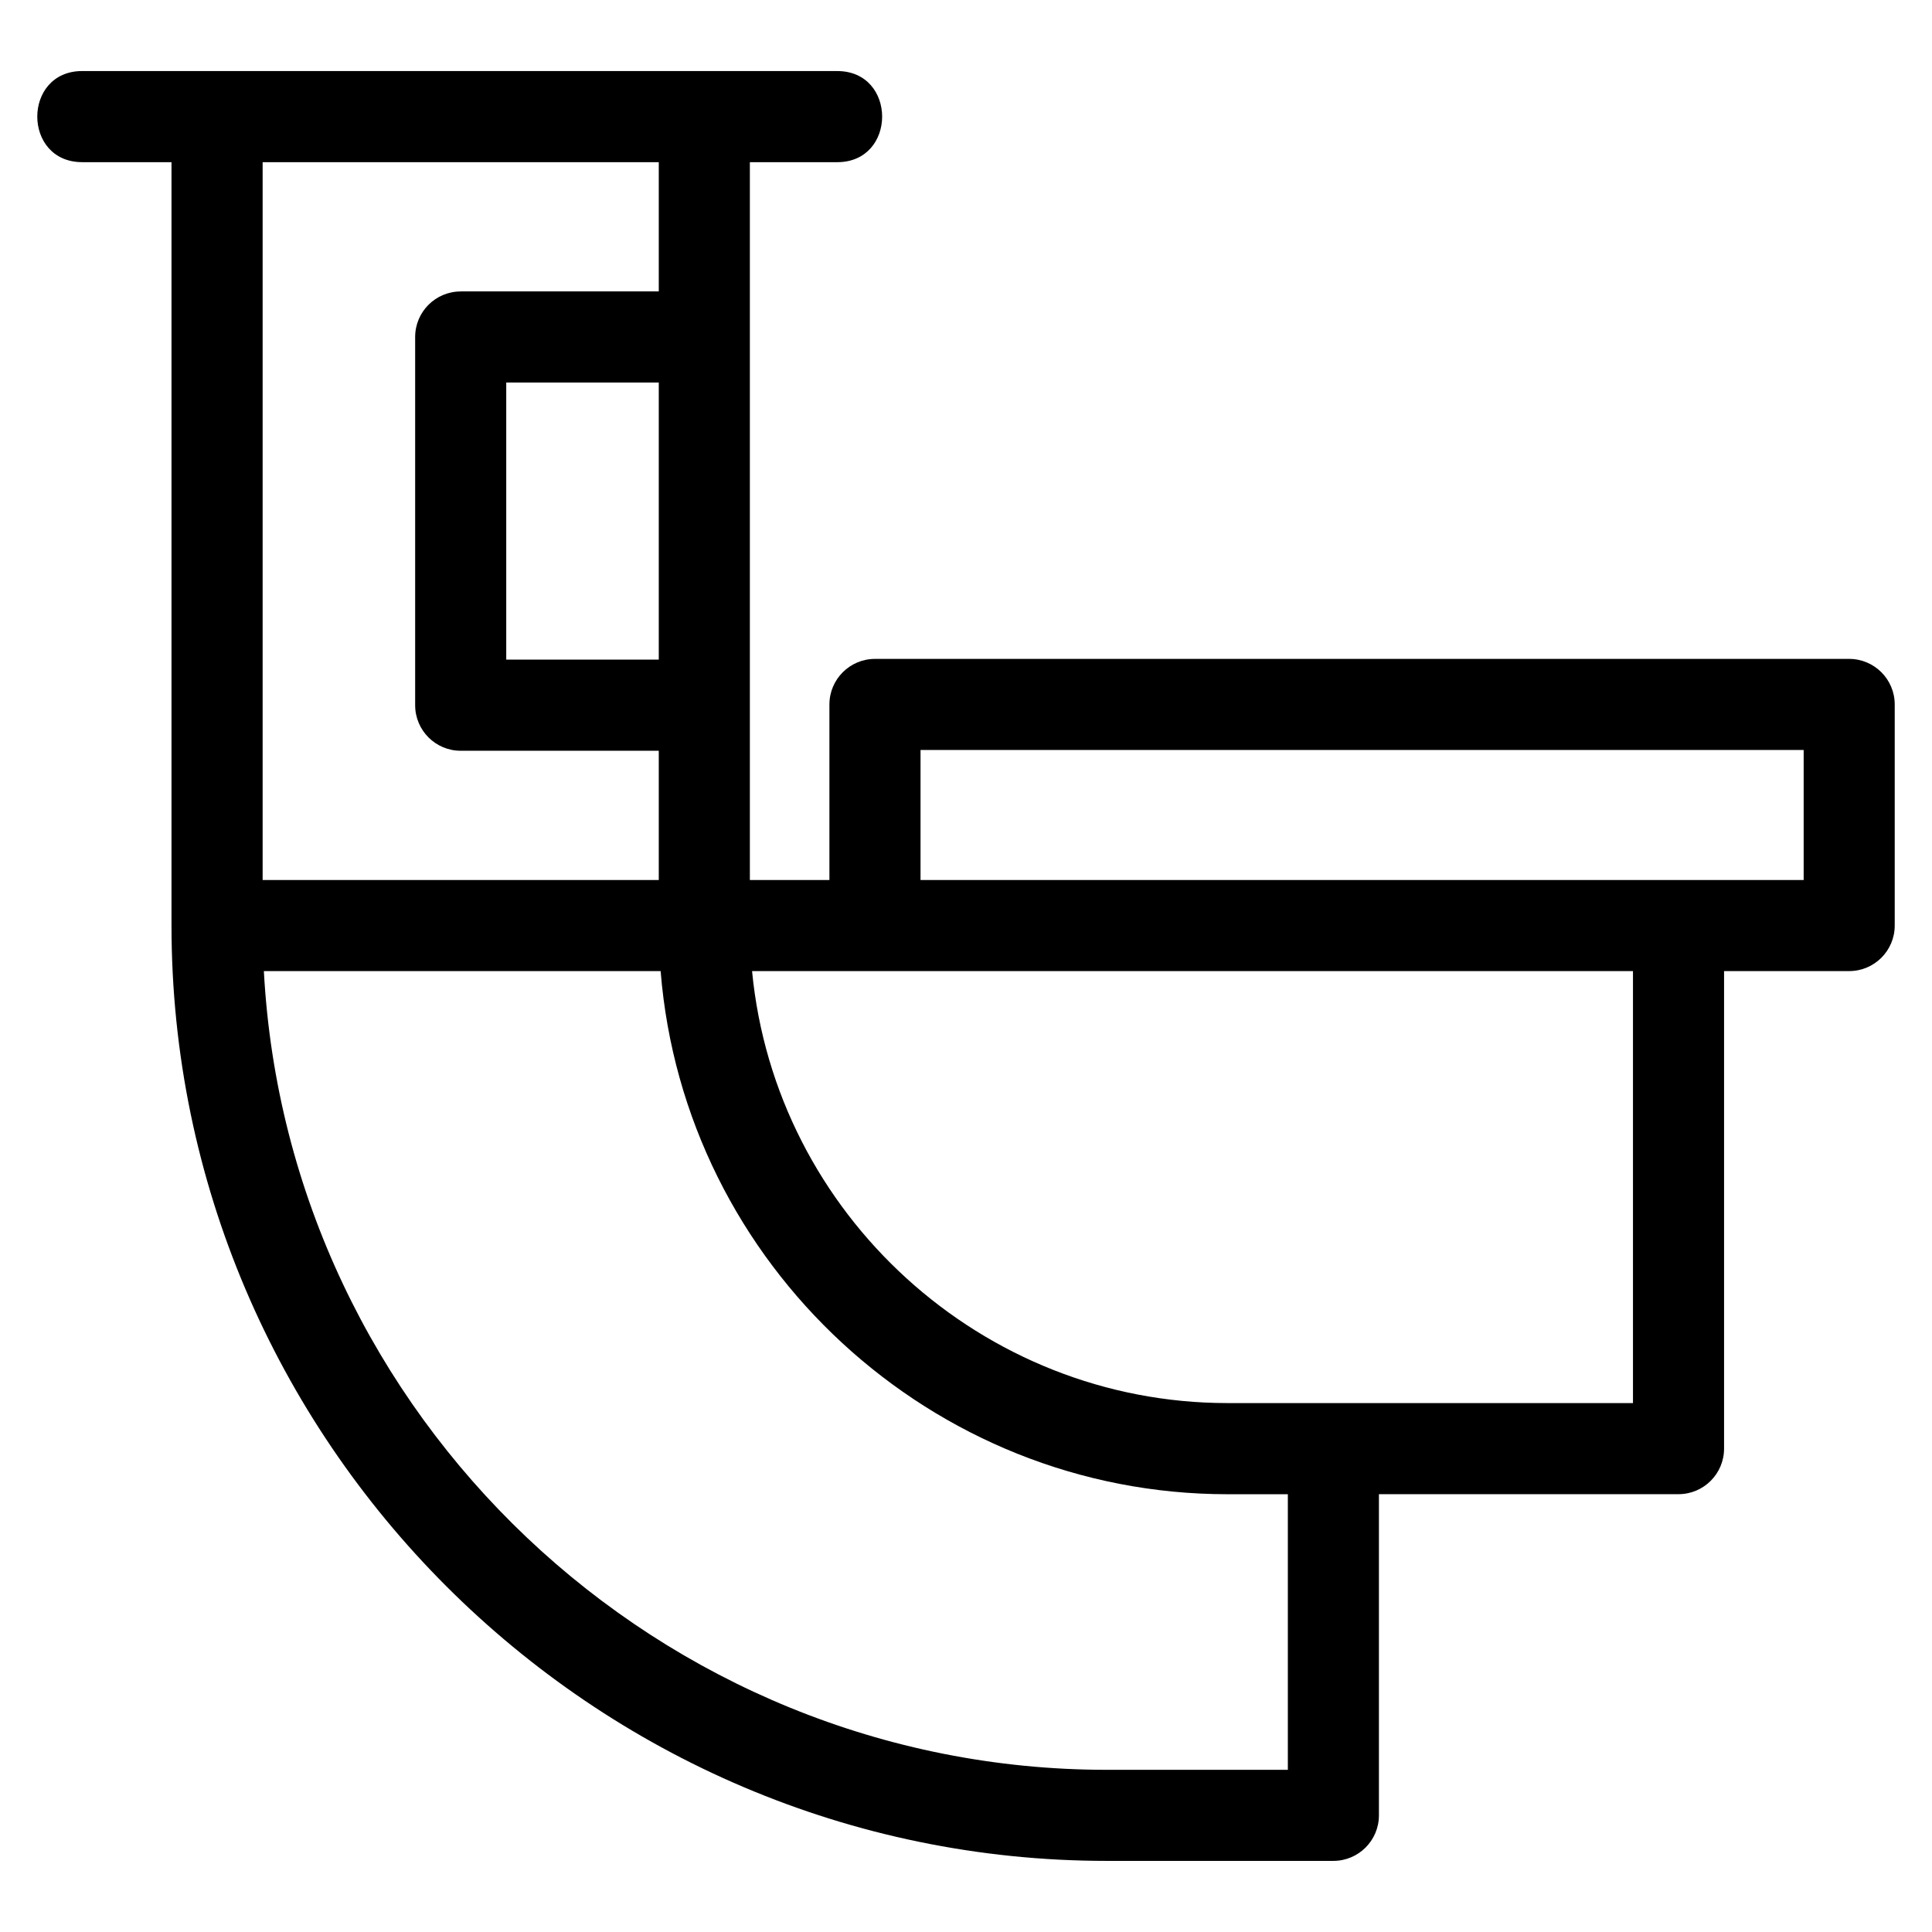 <?xml version="1.0" encoding="UTF-8"?>
<!-- Uploaded to: ICON Repo, www.svgrepo.com, Generator: ICON Repo Mixer Tools -->
<svg fill="#000000" width="800px" height="800px" version="1.1" viewBox="144 144 512 512" xmlns="http://www.w3.org/2000/svg">
 <path d="m365.87 162.83c15.875 0 15.875 24.148 0 24.148h-23.148v190.23h21.082v-46.52c0-6.664 5.41-12.074 12.074-12.074h258.17c6.672 0 12.074 5.41 12.074 12.074v58.594c0 6.664-5.402 12.066-12.074 12.066h-33.152v126.55c0 6.664-5.41 12.074-12.074 12.074h-79.391v85.109c0 6.664-5.41 12.074-12.074 12.074h-60.027c-136.36 0-247.88-111.52-247.88-247.88v-202.3h-23.664c-15.875 0-15.875-24.148 0-24.148h200.08zm-99.785 58.398h52.496v-34.25h-104.98v190.23h104.98v-34.25h-52.496c-6.664 0-12.066-5.41-12.066-12.074v-97.582c0-6.664 5.402-12.066 12.066-12.066zm52.496 24.141h-40.422v73.438h40.422zm69.367 131.84h234.04v-34.453h-234.04zm-68.883 24.141h-105.14c6.359 118.09 105.04 211.67 223.41 211.67h47.957v-73.035h-16.008c-78.27 0-143.97-60.727-150.21-138.63zm257.69 0h-233.45c6.188 64.539 61.027 114.48 125.98 114.48h107.47z"/>
</svg>